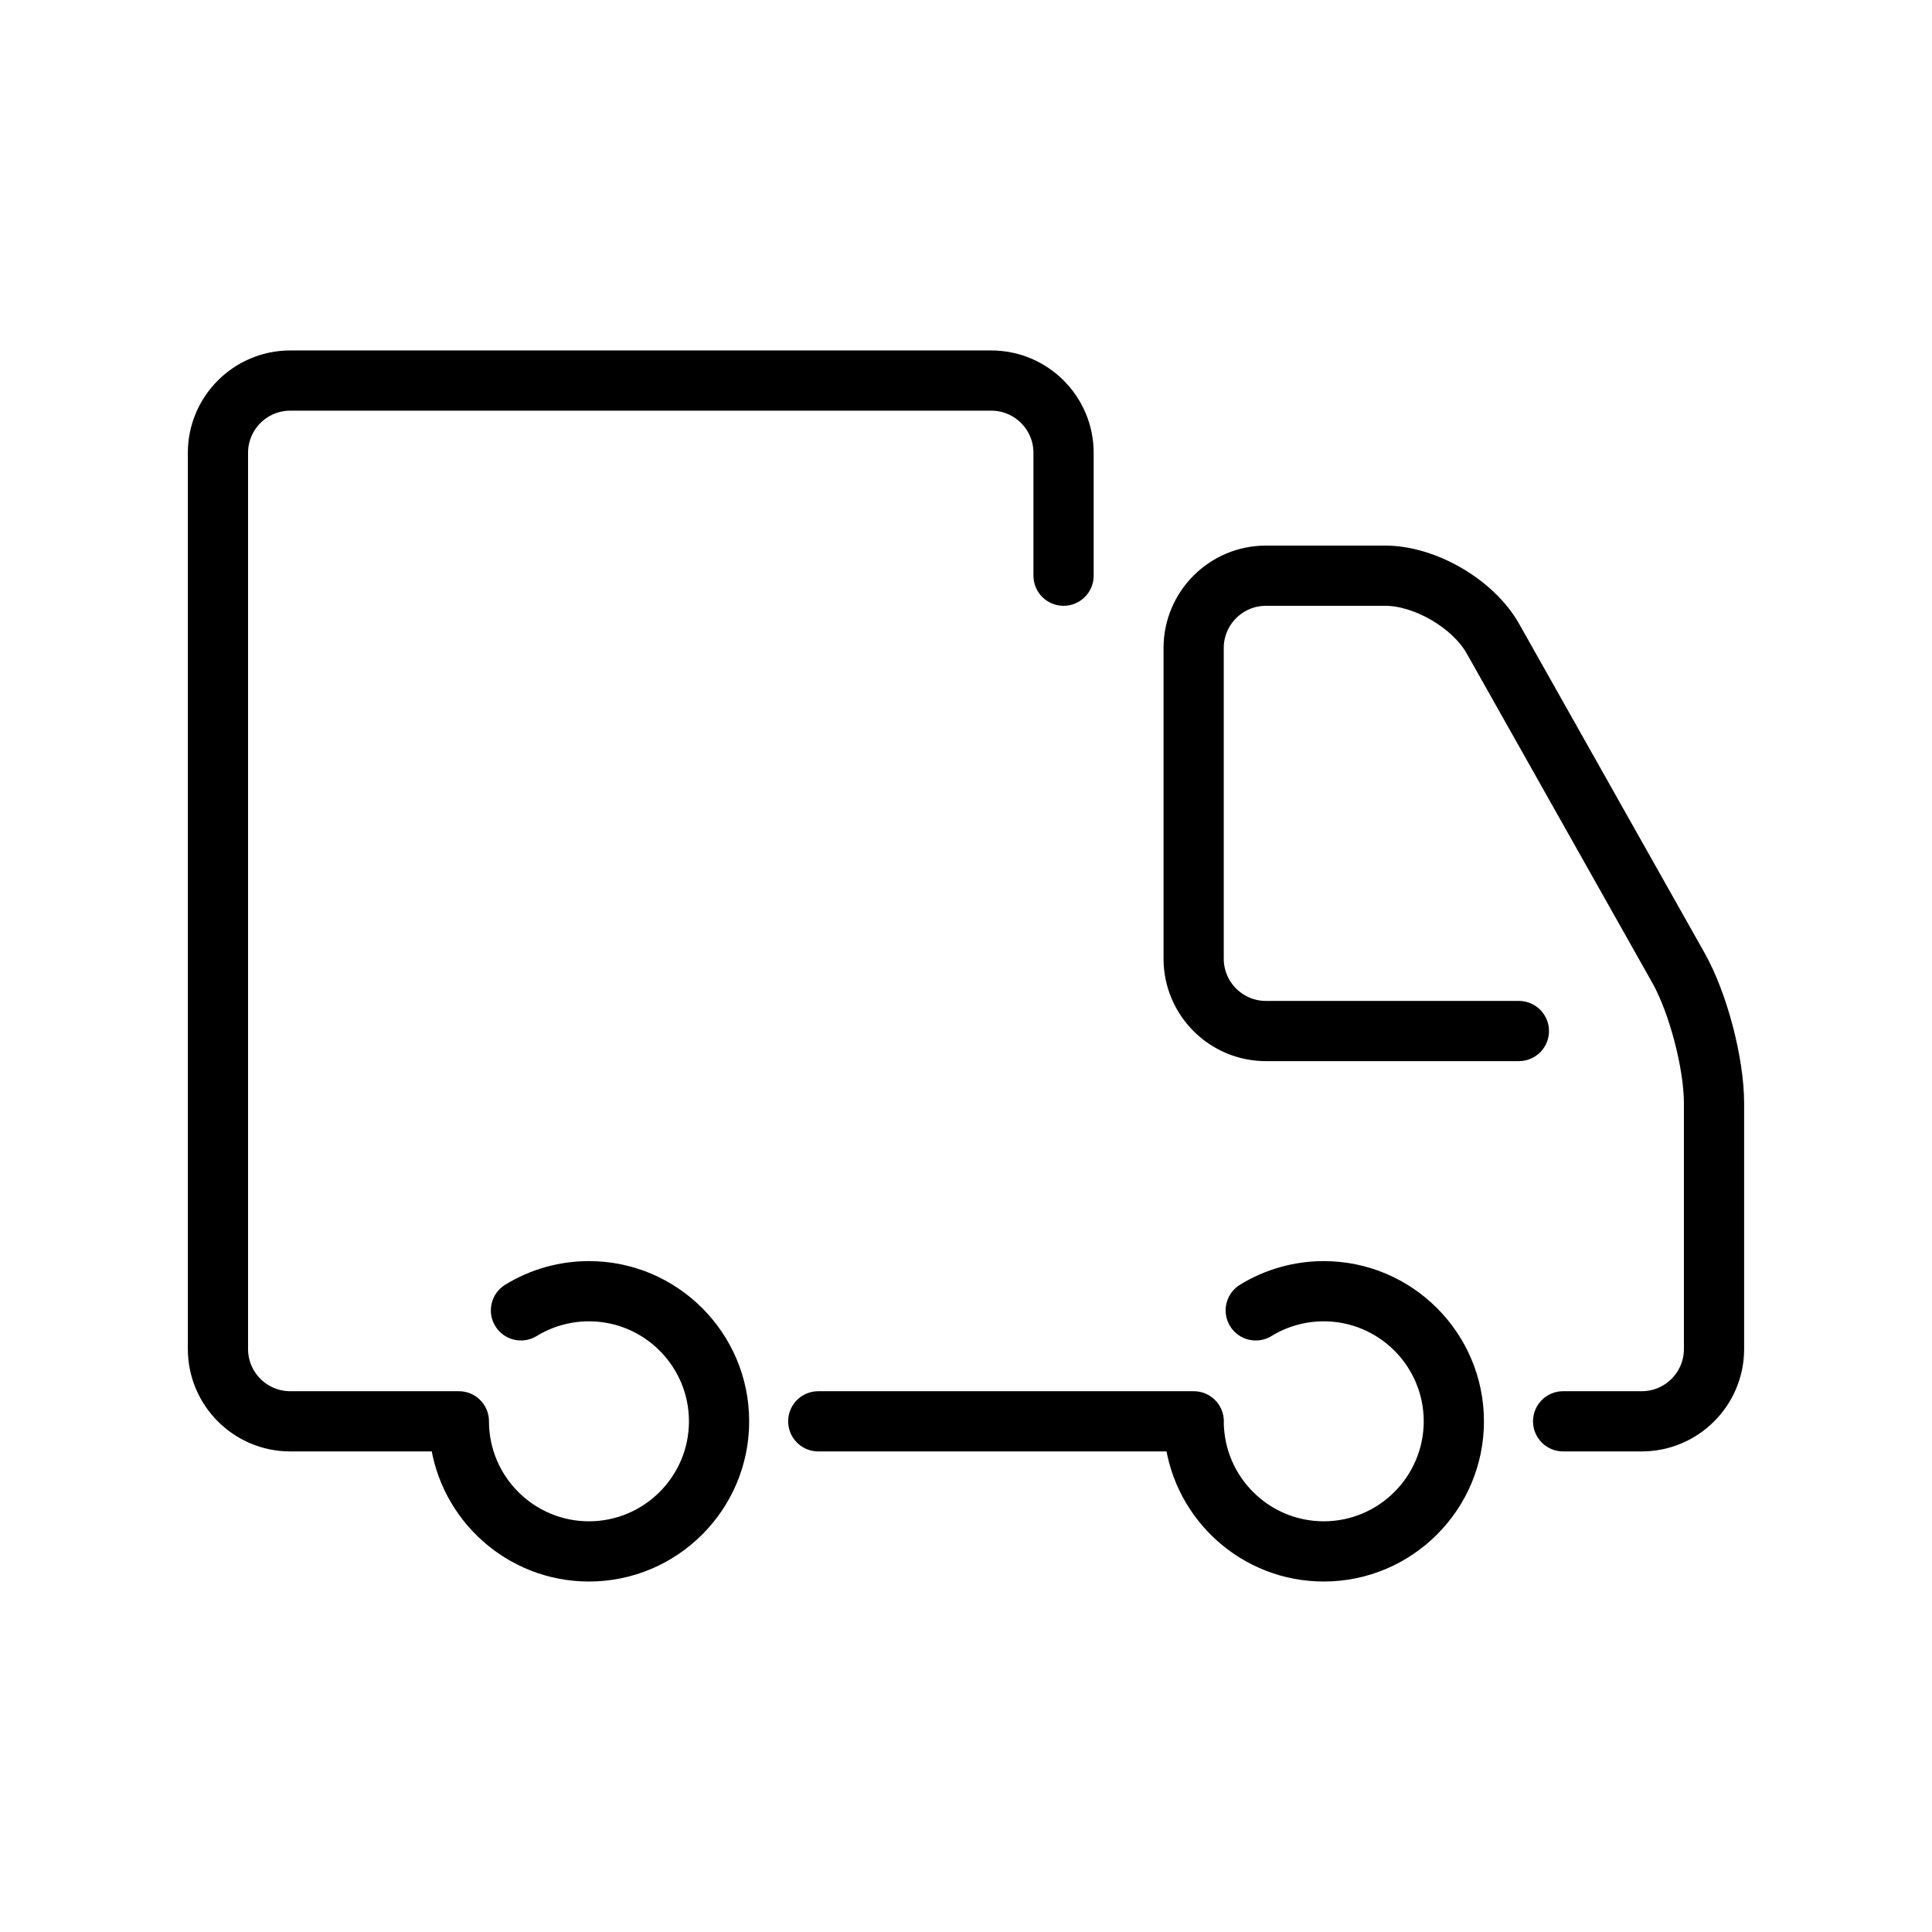 <!DOCTYPE svg PUBLIC "-//W3C//DTD SVG 1.1//EN" "http://www.w3.org/Graphics/SVG/1.1/DTD/svg11.dtd">
<!-- Uploaded to: SVG Repo, www.svgrepo.com, Transformed by: SVG Repo Mixer Tools -->
<svg fill="#000000" version="1.1" id="Capa_1" xmlns="http://www.w3.org/2000/svg" xmlns:xlink="http://www.w3.org/1999/xlink" width="800px" height="800px" viewBox="-46.83 -46.83 453.87 453.87" xml:space="preserve" stroke="#000000" stroke-width="5.403">
<g id="SVGRepo_bgCarrier" stroke-width="0"/>
<g id="SVGRepo_tracerCarrier" stroke-linecap="round" stroke-linejoin="round"/>
<g id="SVGRepo_iconCarrier"> <g> <g> <g> <path d="M338.855,291.439h-18.473c-2.416,0-4.371-1.956-4.371-4.371s1.955-4.371,4.371-4.371h18.473 c6.953,0,12.607-5.655,12.607-12.607V212.36c0-8.582-3.559-22.148-7.771-29.624l-43.605-77.383 c-3.838-6.812-13.688-12.567-21.506-12.567h-28.016c-6.951,0-12.607,5.655-12.607,12.607v73.01 c0,6.952,5.656,12.607,12.607,12.607h59.426c2.414,0,4.371,1.957,4.371,4.371c0,2.415-1.957,4.372-4.371,4.372h-59.426 c-11.771,0-21.35-9.579-21.35-21.351v-73.01c0-11.771,9.578-21.35,21.35-21.35h28.016c10.953,0,23.744,7.475,29.121,17.017 l43.605,77.383c4.99,8.853,8.898,23.75,8.898,33.917v57.729C360.205,281.863,350.627,291.439,338.855,291.439z"/> </g> <path d="M186.045,38.201H21.35C9.579,38.201,0,47.779,0,59.551v210.539c0,11.771,9.579,21.35,21.35,21.35h35.552 c2.161,17.203,16.851,30.563,34.628,30.563c19.264,0,34.935-15.671,34.935-34.935s-15.671-34.935-34.935-34.935 c-6.466,0-12.784,1.78-18.264,5.151c-2.058,1.264-2.7,3.957-1.436,6.014c1.264,2.058,3.959,2.696,6.012,1.436 c4.105-2.523,8.839-3.857,13.688-3.857c14.441,0,26.192,11.748,26.192,26.191c0,14.441-11.75,26.192-26.192,26.192 s-26.19-11.749-26.19-26.192c0-2.415-1.957-4.371-4.372-4.371H21.35c-6.952,0-12.607-5.655-12.607-12.607V59.551 c0-6.952,5.655-12.607,12.607-12.607h164.695c6.951,0,12.607,5.655,12.607,12.607v28.866c0,2.415,1.957,4.371,4.371,4.371 s4.371-1.957,4.371-4.371V59.551C207.395,47.779,197.818,38.201,186.045,38.201z"/> <path d="M264.148,252.135c-6.465,0-12.781,1.78-18.266,5.151c-2.059,1.264-2.699,3.955-1.436,6.012 c1.264,2.058,3.957,2.701,6.012,1.436c4.107-2.523,8.84-3.857,13.689-3.857c14.441,0,26.189,11.748,26.189,26.191 c0,14.441-11.748,26.192-26.189,26.192c-14.389,0-26.098-11.665-26.184-26.033c0.002-0.054,0.016-0.104,0.016-0.157 c0-2.415-1.957-4.371-4.371-4.371h-88.208c-2.415,0-4.372,1.956-4.372,4.371s1.957,4.371,4.372,4.371h84.117 c2.162,17.203,16.852,30.563,34.631,30.563c19.262,0,34.934-15.671,34.934-34.935S283.41,252.135,264.148,252.135z"/> </g> </g> </g>
</svg>